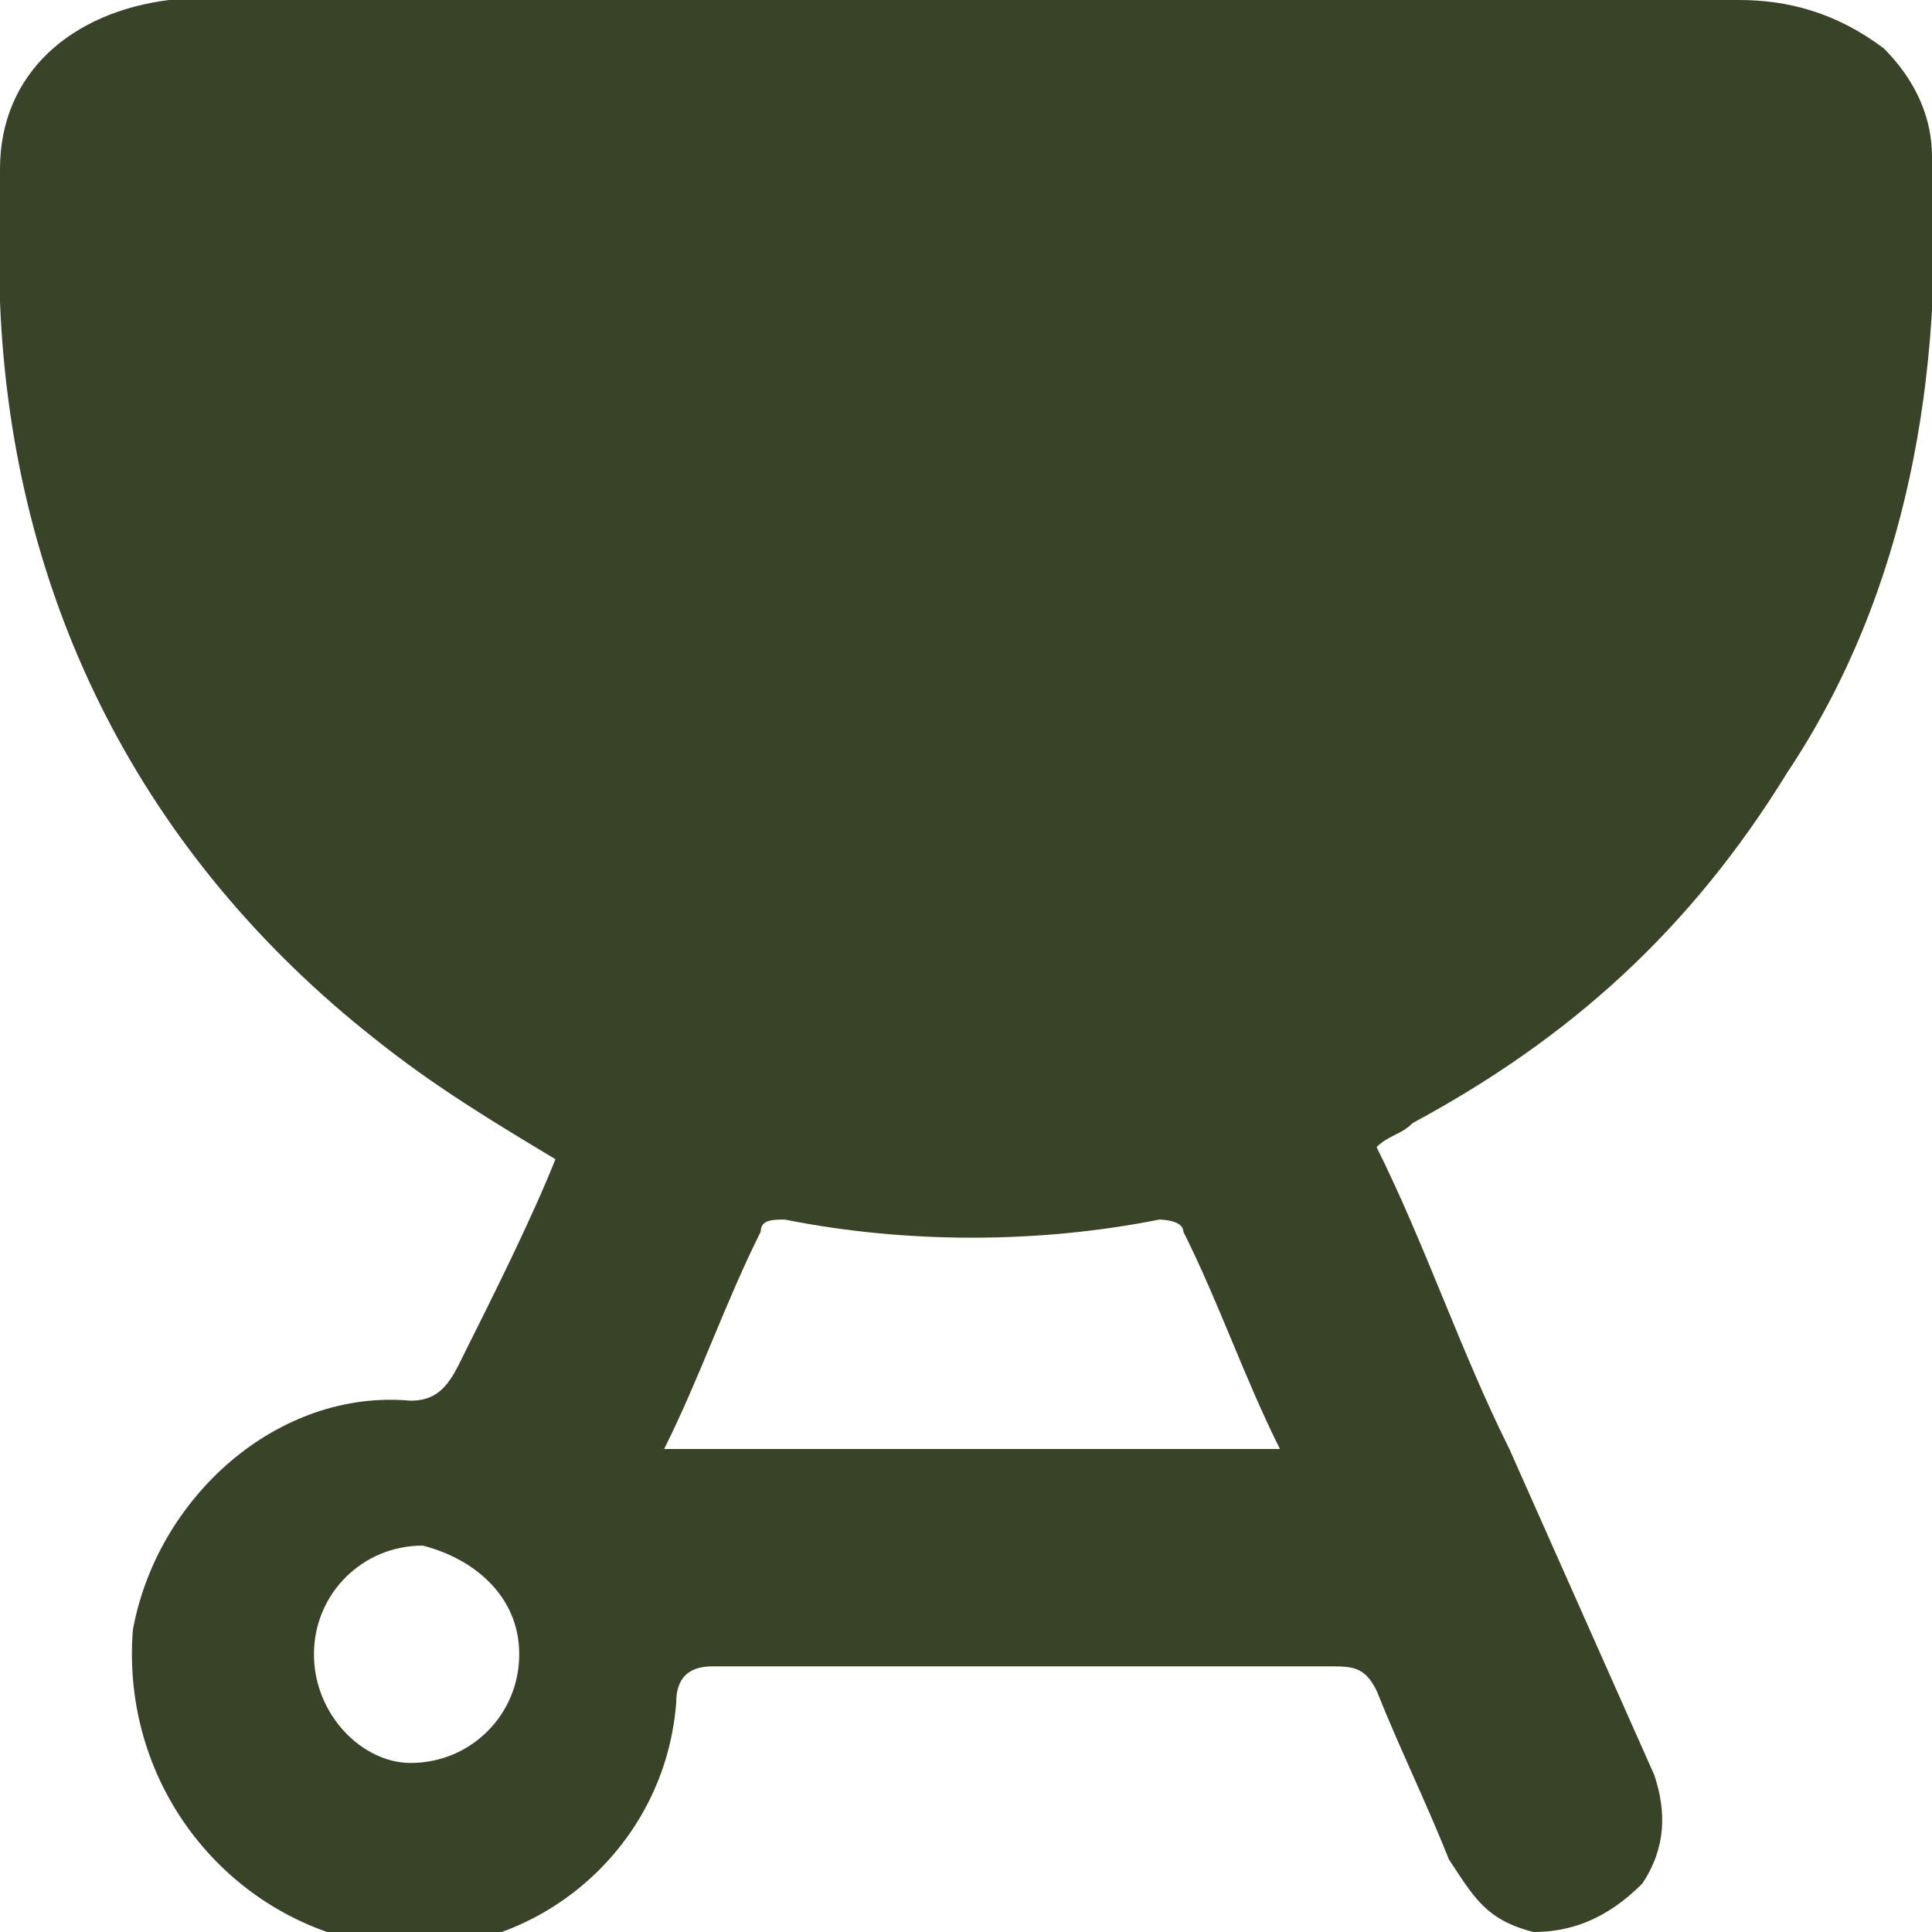 <?xml version="1.0" encoding="utf-8"?>
<!-- Generator: Adobe Illustrator 28.1.0, SVG Export Plug-In . SVG Version: 6.00 Build 0)  -->
<svg version="1.1" id="Calque_1" xmlns="http://www.w3.org/2000/svg" xmlns:xlink="http://www.w3.org/1999/xlink" x="0px" y="0px"
	 viewBox="0 0 16 16" style="enable-background:new 0 0 16 16;" xml:space="preserve">
<style type="text/css">
	.st0{fill:#384328;}
</style>
<path class="st0" d="M4.6,9.6c-0.5-0.3-1-0.6-1.5-1C1.2,7.1,0.1,5,0,2.5c0-0.4,0-0.8,0-1.1C0,0.6,0.6,0.1,1.4,0c0.1,0,0.2,0,0.3,0
	c4.2,0,8.4,0,12.7,0c0.4,0,0.8,0.1,1.2,0.4C15.8,0.6,16,0.9,16,1.3c0.1,1.8-0.2,3.6-1.2,5.1C14,7.7,13,8.6,11.7,9.3
	c-0.1,0.1-0.2,0.1-0.3,0.2c0.4,0.8,0.7,1.7,1.1,2.5c0.4,0.9,0.8,1.8,1.2,2.7c0.1,0.3,0.1,0.6-0.1,0.9C13.3,15.9,13,16,12.7,16
	c-0.4-0.1-0.5-0.3-0.7-0.6c-0.2-0.5-0.4-0.9-0.6-1.4c-0.1-0.2-0.2-0.2-0.4-0.2c-1.7,0-3.4,0-5.1,0c-0.2,0-0.3,0.1-0.3,0.3
	c-0.1,1.3-1.3,2.2-2.5,2c-1.2-0.2-2.1-1.3-2-2.6c0.2-1.1,1.2-2,2.3-1.9c0.2,0,0.3-0.1,0.4-0.3C4.1,10.7,4.4,10.1,4.6,9.6z M10.6,12
	c-0.3-0.6-0.5-1.2-0.8-1.8c0-0.1-0.2-0.1-0.2-0.1c-1,0.2-2.1,0.2-3.1,0c-0.1,0-0.2,0-0.2,0.1C6,10.8,5.8,11.4,5.5,12
	C7.2,12,8.9,12,10.6,12z M4.3,13.7c0-0.5-0.4-0.8-0.8-0.9c-0.5,0-0.9,0.4-0.9,0.9s0.4,0.9,0.8,0.9C3.9,14.6,4.3,14.2,4.3,13.7z"/>
</svg>
